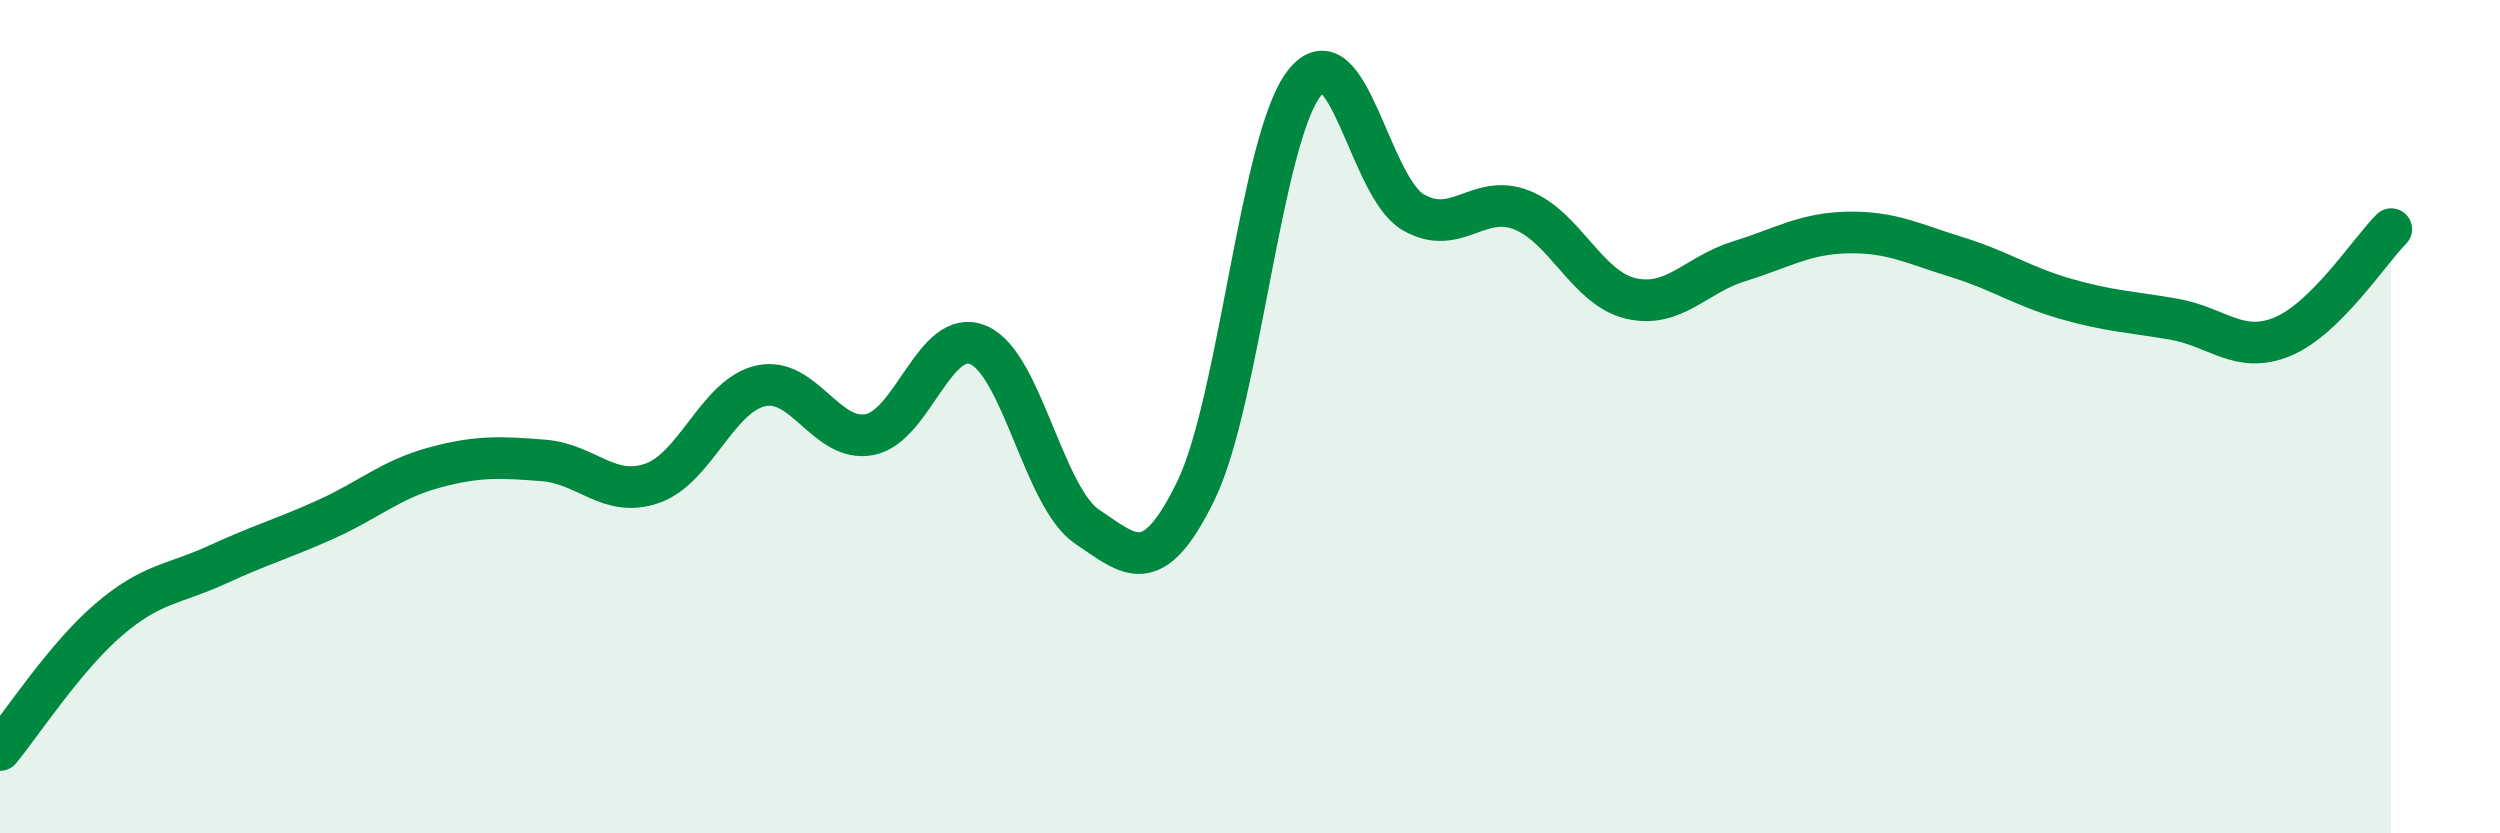 
    <svg width="60" height="20" viewBox="0 0 60 20" xmlns="http://www.w3.org/2000/svg">
      <path
        d="M 0,18 C 0.52,17.37 1.57,15.76 2.61,14.87 C 3.65,13.98 4.18,14.03 5.22,13.55 C 6.26,13.07 6.79,12.93 7.83,12.46 C 8.87,11.99 9.39,11.5 10.43,11.22 C 11.47,10.94 12,10.97 13.04,11.05 C 14.08,11.13 14.61,11.96 15.65,11.6 C 16.69,11.24 17.22,9.49 18.26,9.26 C 19.3,9.03 19.83,10.63 20.87,10.43 C 21.91,10.23 22.44,7.84 23.48,8.28 C 24.52,8.72 25.05,11.94 26.09,12.64 C 27.13,13.34 27.66,13.91 28.7,11.78 C 29.74,9.65 30.26,3.34 31.3,2 C 32.34,0.66 32.87,4.48 33.91,5.09 C 34.95,5.7 35.48,4.63 36.52,5.04 C 37.56,5.45 38.09,6.91 39.13,7.16 C 40.17,7.41 40.7,6.59 41.74,6.27 C 42.78,5.95 43.31,5.6 44.35,5.58 C 45.39,5.56 45.92,5.85 46.96,6.17 C 48,6.49 48.53,6.87 49.57,7.17 C 50.61,7.47 51.13,7.48 52.17,7.66 C 53.21,7.84 53.74,8.51 54.78,8.08 C 55.82,7.65 56.87,6.02 57.39,5.5L57.39 20L0 20Z"
        fill="#008740"
        opacity="0.1"
        stroke-linecap="round"
        stroke-linejoin="round"
      />
      <path
        d="M 0,18 C 0.52,17.37 1.57,15.76 2.61,14.87 C 3.65,13.98 4.18,14.03 5.22,13.55 C 6.26,13.07 6.79,12.93 7.83,12.46 C 8.87,11.99 9.39,11.5 10.43,11.22 C 11.47,10.94 12,10.97 13.04,11.05 C 14.08,11.13 14.61,11.96 15.65,11.6 C 16.69,11.24 17.22,9.49 18.26,9.26 C 19.3,9.03 19.83,10.63 20.87,10.43 C 21.91,10.23 22.44,7.84 23.48,8.28 C 24.52,8.72 25.05,11.94 26.09,12.64 C 27.13,13.34 27.66,13.91 28.7,11.78 C 29.74,9.65 30.26,3.34 31.3,2 C 32.34,0.66 32.87,4.48 33.91,5.09 C 34.95,5.7 35.48,4.63 36.52,5.04 C 37.56,5.45 38.09,6.91 39.13,7.16 C 40.17,7.41 40.7,6.59 41.74,6.27 C 42.78,5.95 43.31,5.6 44.35,5.58 C 45.39,5.56 45.92,5.85 46.96,6.17 C 48,6.49 48.53,6.87 49.57,7.17 C 50.61,7.47 51.13,7.48 52.17,7.66 C 53.21,7.84 53.74,8.51 54.78,8.08 C 55.82,7.65 56.87,6.02 57.39,5.5"
        stroke="#008740"
        stroke-width="1"
        fill="none"
        stroke-linecap="round"
        stroke-linejoin="round"
      />
    </svg>
  